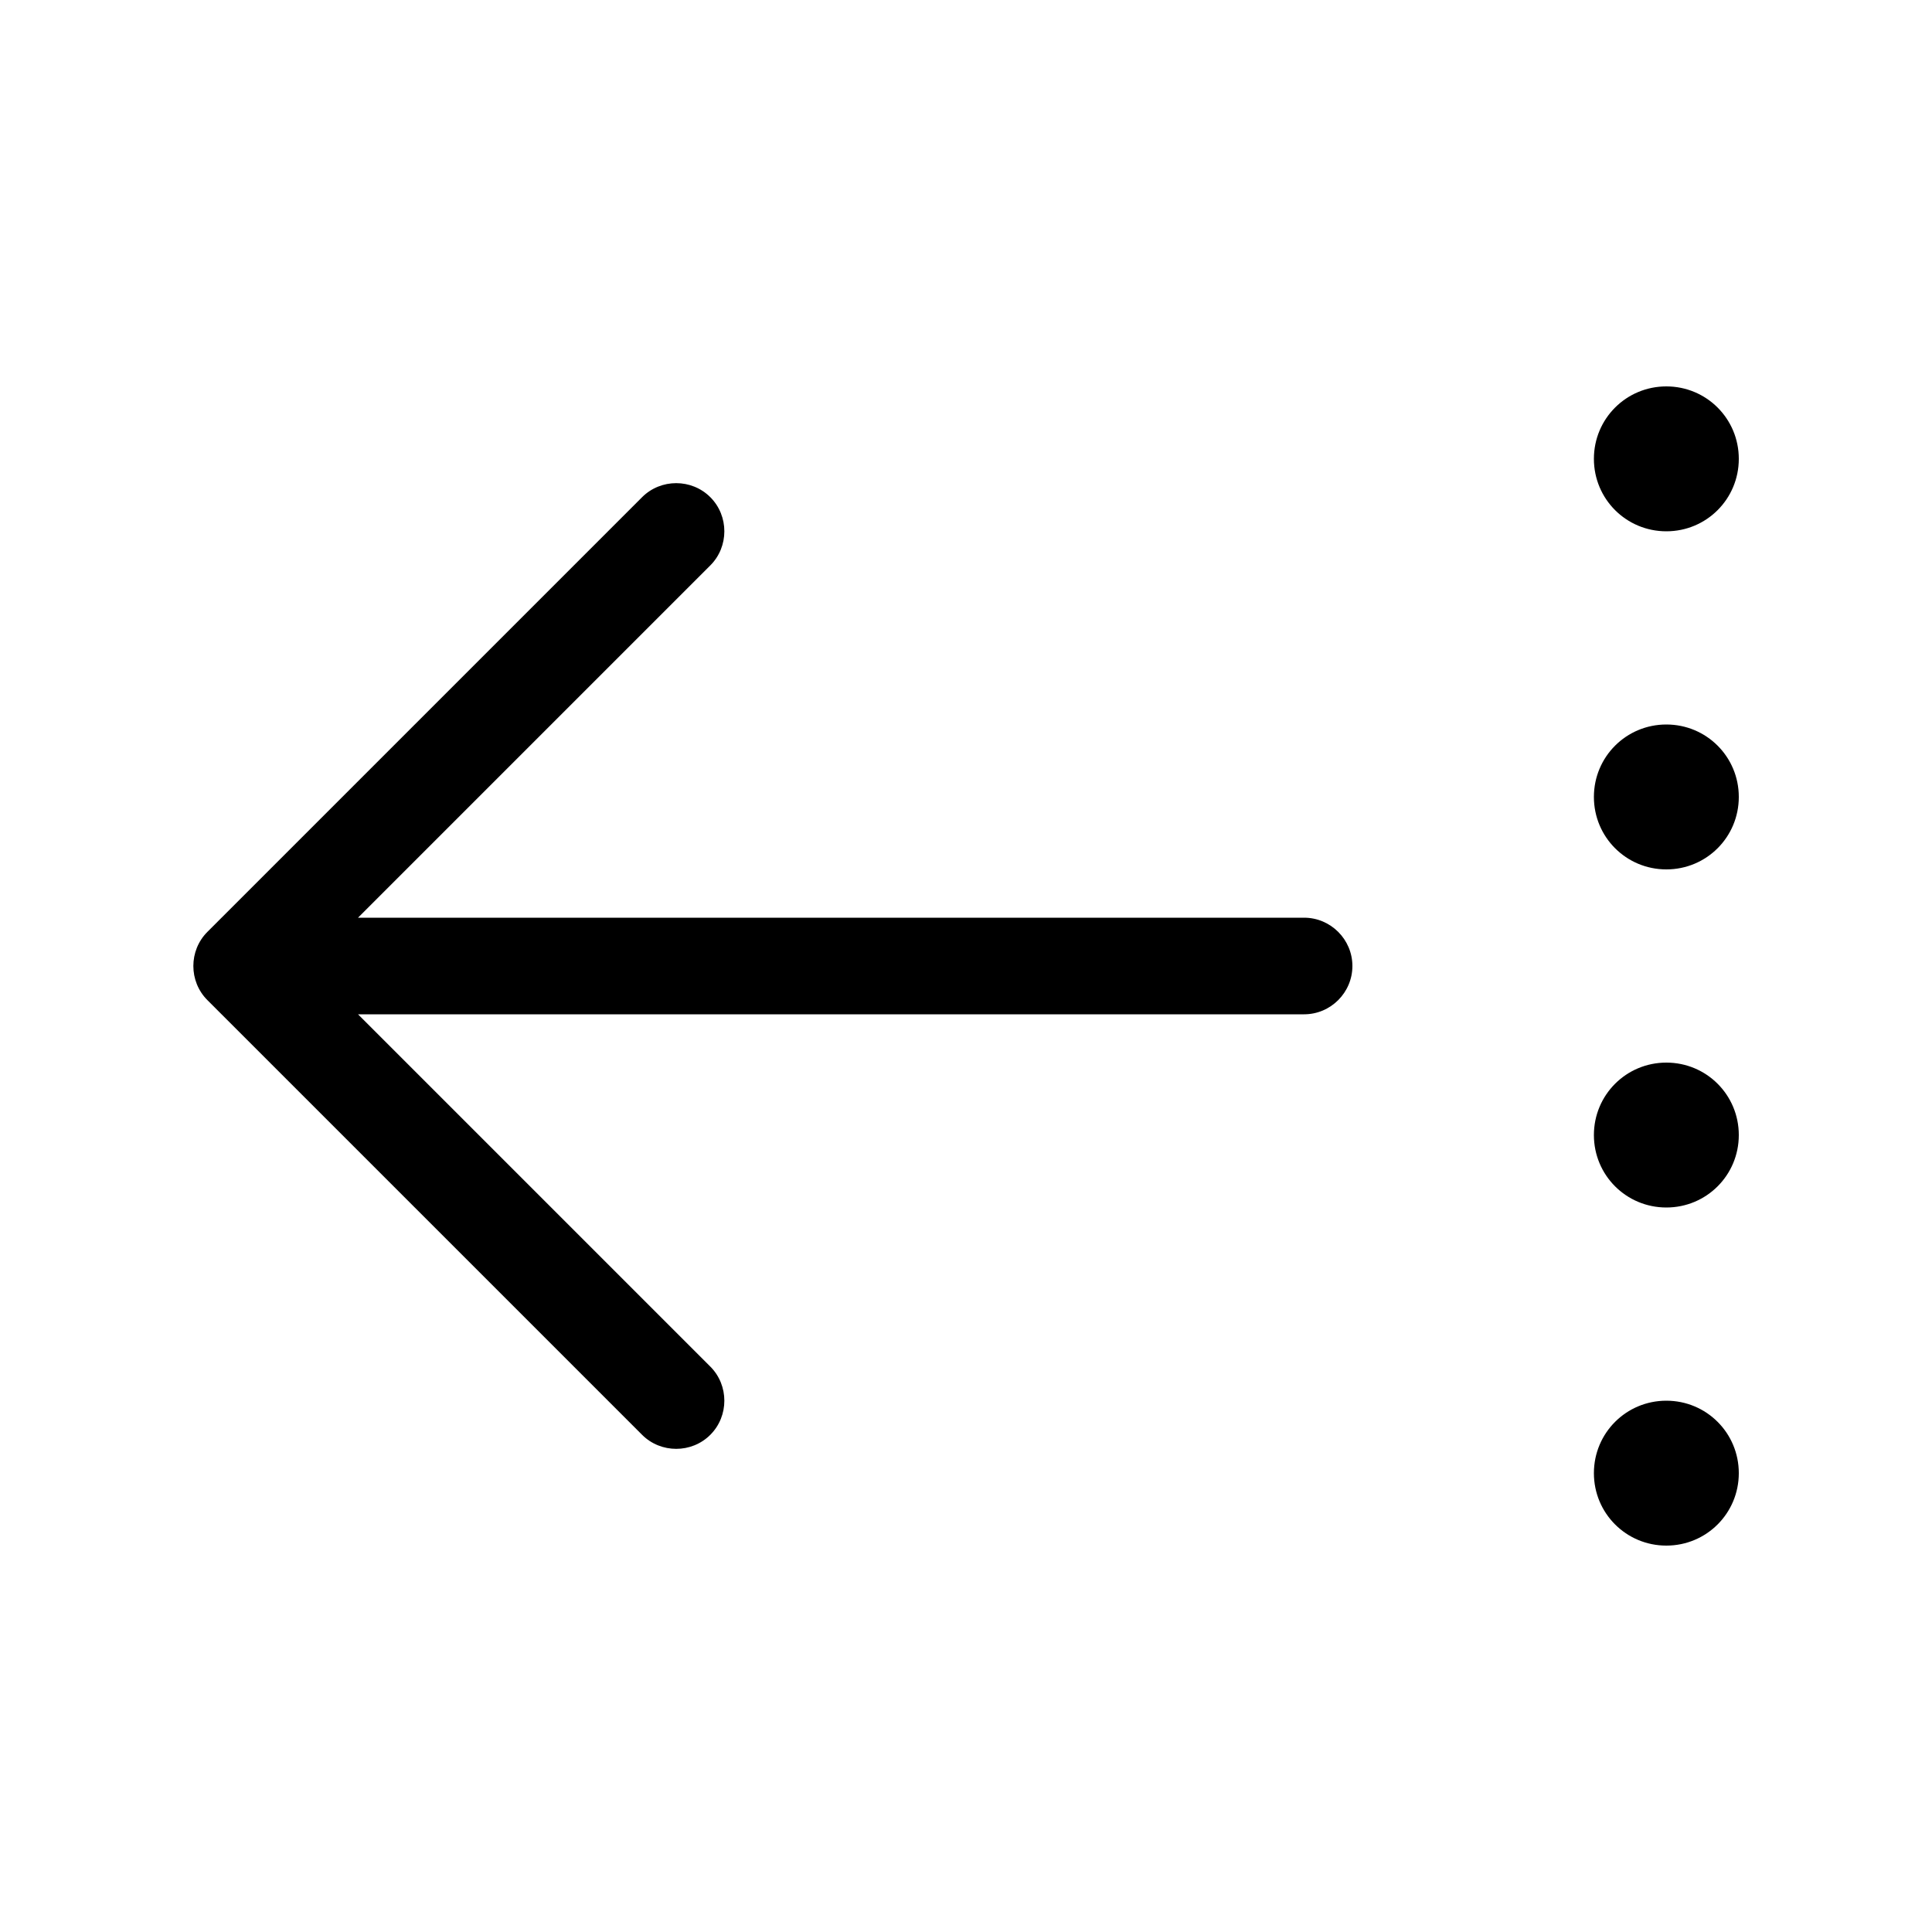 <svg xmlns="http://www.w3.org/2000/svg" viewBox="0 0 640 640"><!--! Font Awesome Pro 7.1.0 by @fontawesome - https://fontawesome.com License - https://fontawesome.com/license (Commercial License) Copyright 2025 Fonticons, Inc. --><path fill="currentColor" d="M68.7 308.7C62.5 314.9 62.5 325.1 68.7 331.3L212.7 475.3C218.9 481.5 229.1 481.5 235.3 475.3C241.5 469.1 241.5 458.9 235.3 452.7L118.6 336L432 336C440.8 336 448 328.8 448 320C448 311.2 440.8 304 432 304L118.6 304L235.3 187.3C241.5 181.1 241.5 170.9 235.3 164.7C229.1 158.5 218.9 158.5 212.7 164.7L68.7 308.7zM552 128C538.7 128 528 138.7 528 152C528 165.3 538.7 176 552 176C565.3 176 576 165.3 576 152C576 138.7 565.3 128 552 128zM528 264C528 277.3 538.7 288 552 288C565.3 288 576 277.3 576 264C576 250.7 565.3 240 552 240C538.7 240 528 250.7 528 264zM552 352C538.7 352 528 362.7 528 376C528 389.3 538.7 400 552 400C565.3 400 576 389.3 576 376C576 362.7 565.3 352 552 352zM528 488C528 501.3 538.7 512 552 512C565.3 512 576 501.3 576 488C576 474.7 565.3 464 552 464C538.7 464 528 474.7 528 488z"/></svg>